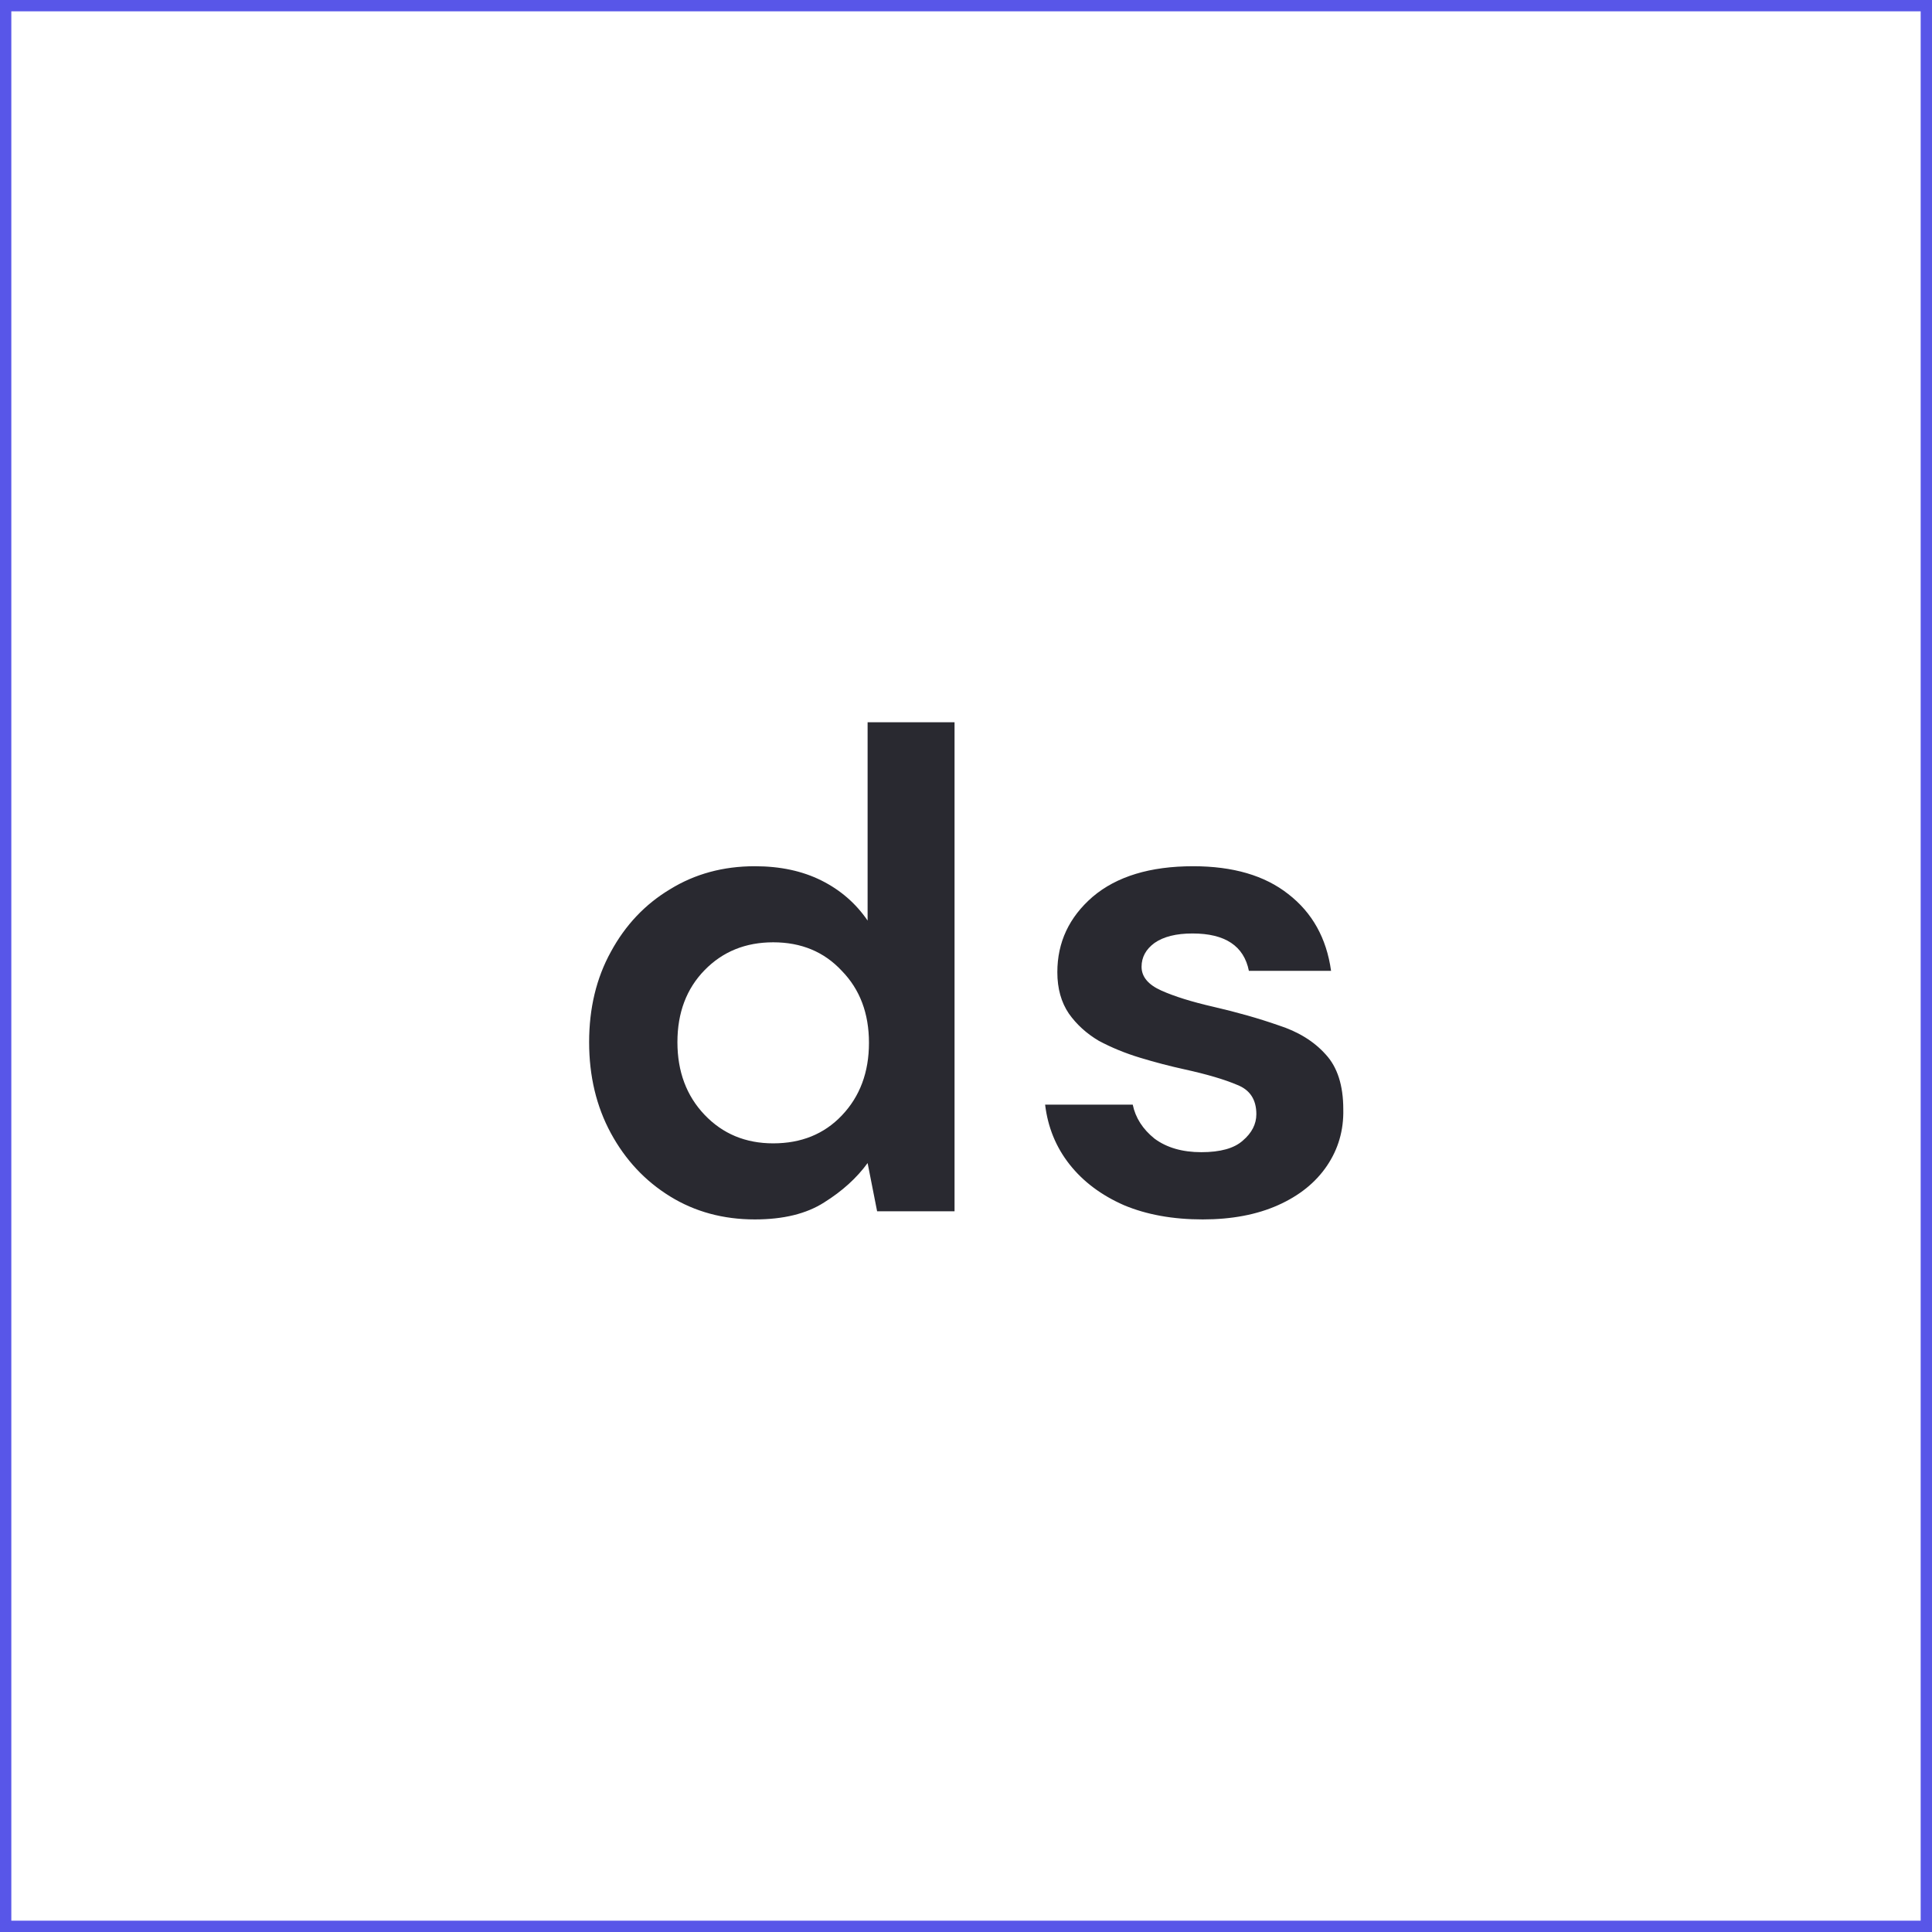 <svg xmlns="http://www.w3.org/2000/svg" width="512" height="512" viewBox="0 0 512 512" fill="none"><rect x="1.5" y="1.5" width="509" height="509" stroke="#5856E8" stroke-width="3"></rect><path d="M200.044 323.16C191.644 323.16 184.144 321.12 177.544 317.04C170.944 312.96 165.724 307.38 161.884 300.3C158.044 293.22 156.124 285.18 156.124 276.18C156.124 267.18 158.044 259.2 161.884 252.24C165.724 245.16 170.944 239.64 177.544 235.68C184.144 231.6 191.644 229.56 200.044 229.56C206.764 229.56 212.644 230.82 217.684 233.34C222.724 235.86 226.804 239.4 229.924 243.96V191.4H252.964V321H232.444L229.924 308.22C227.044 312.18 223.204 315.66 218.404 318.66C213.724 321.66 207.604 323.16 200.044 323.16ZM204.904 303C212.344 303 218.404 300.54 223.084 295.62C227.884 290.58 230.284 284.16 230.284 276.36C230.284 268.56 227.884 262.2 223.084 257.28C218.404 252.24 212.344 249.72 204.904 249.72C197.584 249.72 191.524 252.18 186.724 257.1C181.924 262.02 179.524 268.38 179.524 276.18C179.524 283.98 181.924 290.4 186.724 295.44C191.524 300.48 197.584 303 204.904 303ZM318.726 323.16C310.806 323.16 303.846 321.9 297.846 319.38C291.846 316.74 287.046 313.14 283.446 308.58C279.846 304.02 277.686 298.74 276.966 292.74H300.186C300.906 296.22 302.826 299.22 305.946 301.74C309.186 304.14 313.326 305.34 318.366 305.34C323.406 305.34 327.066 304.32 329.346 302.28C331.746 300.24 332.946 297.9 332.946 295.26C332.946 291.42 331.266 288.84 327.906 287.52C324.546 286.08 319.866 284.7 313.866 283.38C310.026 282.54 306.126 281.52 302.166 280.32C298.206 279.12 294.546 277.62 291.186 275.82C287.946 273.9 285.306 271.5 283.266 268.62C281.226 265.62 280.206 261.96 280.206 257.64C280.206 249.72 283.326 243.06 289.566 237.66C295.926 232.26 304.806 229.56 316.206 229.56C326.766 229.56 335.166 232.02 341.406 236.94C347.766 241.86 351.546 248.64 352.746 257.28H330.966C329.646 250.68 324.666 247.38 316.026 247.38C311.706 247.38 308.346 248.22 305.946 249.9C303.666 251.58 302.526 253.68 302.526 256.2C302.526 258.84 304.266 260.94 307.746 262.5C311.226 264.06 315.846 265.5 321.606 266.82C327.846 268.26 333.546 269.88 338.706 271.68C343.986 273.36 348.186 275.94 351.306 279.42C354.426 282.78 355.986 287.64 355.986 294C356.106 299.52 354.666 304.5 351.666 308.94C348.666 313.38 344.346 316.86 338.706 319.38C333.066 321.9 326.406 323.16 318.726 323.16Z" fill="#292930"></path></svg>